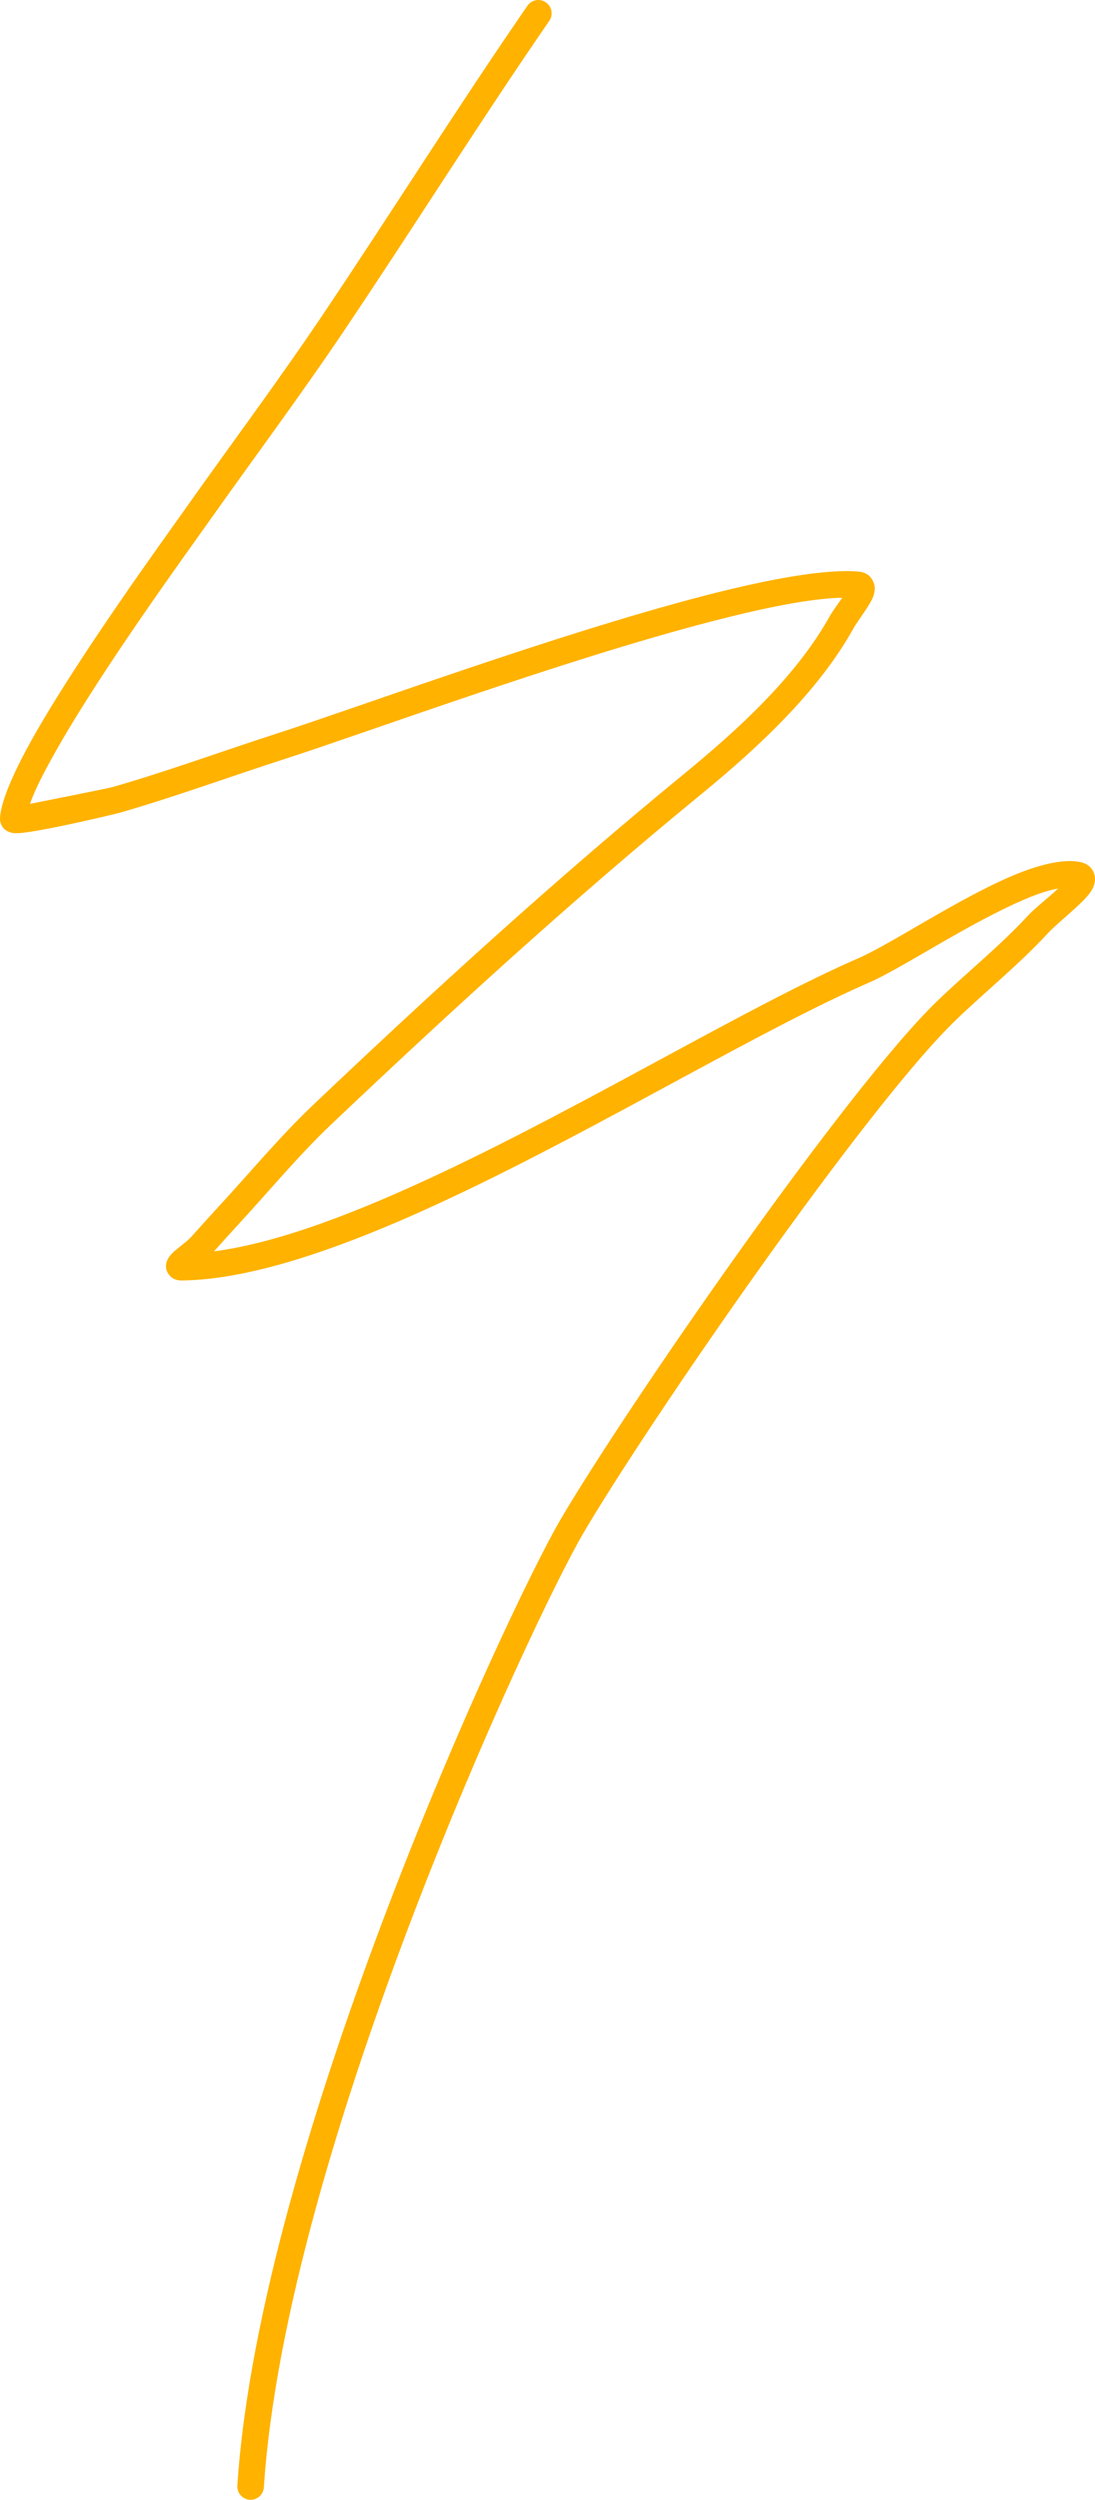 <svg xmlns="http://www.w3.org/2000/svg" width="92" height="210" viewBox="0 0 92 210" fill="none"><path fill-rule="evenodd" clip-rule="evenodd" d="M70.758 50.213L70.677 50.339C70.316 50.854 69.936 51.369 69.726 51.745C66.872 56.876 61.95 61.34 57.458 65.025C46.703 73.837 36.422 83.226 26.333 92.799C23.506 95.481 21.009 98.508 18.365 101.364C17.584 102.211 16.82 103.066 16.052 103.921C15.721 104.297 14.841 104.902 14.462 105.291C14.185 105.569 14.051 105.842 13.997 106.021C13.872 106.478 13.988 106.84 14.234 107.127C14.39 107.315 14.685 107.575 15.275 107.57C21.474 107.503 29.62 104.525 38.137 100.505C50.647 94.599 63.987 86.472 73.004 82.55C75.376 81.52 79.847 78.587 83.96 76.546C85.782 75.637 87.515 74.88 88.909 74.643C88.073 75.422 86.943 76.295 86.394 76.89C84.022 79.465 81.263 81.663 78.748 84.09C71.097 91.469 52.505 118.41 47.092 127.656C42.71 135.134 21.822 180.048 19.942 208.807C19.901 209.424 20.366 209.957 20.982 209.998C21.599 210.038 22.13 209.568 22.17 208.954C24.028 180.54 44.689 136.177 49.017 128.789C54.371 119.646 72.732 92.996 80.293 85.707C82.844 83.248 85.63 81.014 88.033 78.408C88.9 77.468 91.057 75.843 91.673 74.867C92.022 74.316 92.053 73.81 91.945 73.447C91.811 73.004 91.477 72.529 90.615 72.391C89.203 72.167 87.22 72.655 85.032 73.582C80.476 75.516 74.871 79.299 72.116 80.499C63.085 84.426 49.718 92.562 37.186 98.481C30.201 101.776 23.492 104.396 17.977 105.125C18.646 104.373 19.321 103.63 20.004 102.887C22.613 100.061 25.073 97.075 27.865 94.424C37.918 84.892 48.159 75.534 58.869 66.758C63.572 62.903 68.69 58.201 71.678 52.837C72.098 52.081 73.192 50.737 73.415 49.976C73.558 49.488 73.491 49.076 73.33 48.776C73.138 48.404 72.79 48.069 72.111 48.015C69.333 47.786 64.648 48.628 59.182 50.043C46.766 53.263 30.196 59.383 23.314 61.604C18.691 63.095 14.105 64.783 9.437 66.126C9.205 66.194 4.676 67.103 2.519 67.532C2.952 66.274 3.846 64.577 4.944 62.656C8.812 55.909 15.48 46.739 17.468 43.931C21.277 38.545 25.216 33.27 28.901 27.794C34.716 19.153 40.24 10.332 46.149 1.753C46.502 1.247 46.373 0.549 45.868 0.2C45.359 -0.154 44.662 -0.024 44.314 0.482C38.396 9.065 32.867 17.895 27.047 26.545C23.376 32.003 19.446 37.264 15.645 42.637C13.64 45.472 6.914 54.731 3.011 61.541C1.22 64.662 0.049 67.331 0 68.75C-0.009 69.144 0.206 69.941 1.291 69.995C2.68 70.062 9.723 68.374 10.054 68.28C14.743 66.928 19.352 65.231 23.997 63.735C30.857 61.524 47.369 55.421 59.74 52.215C64.193 51.06 68.092 50.267 70.758 50.213Z" fill="#FFB200"></path></svg>